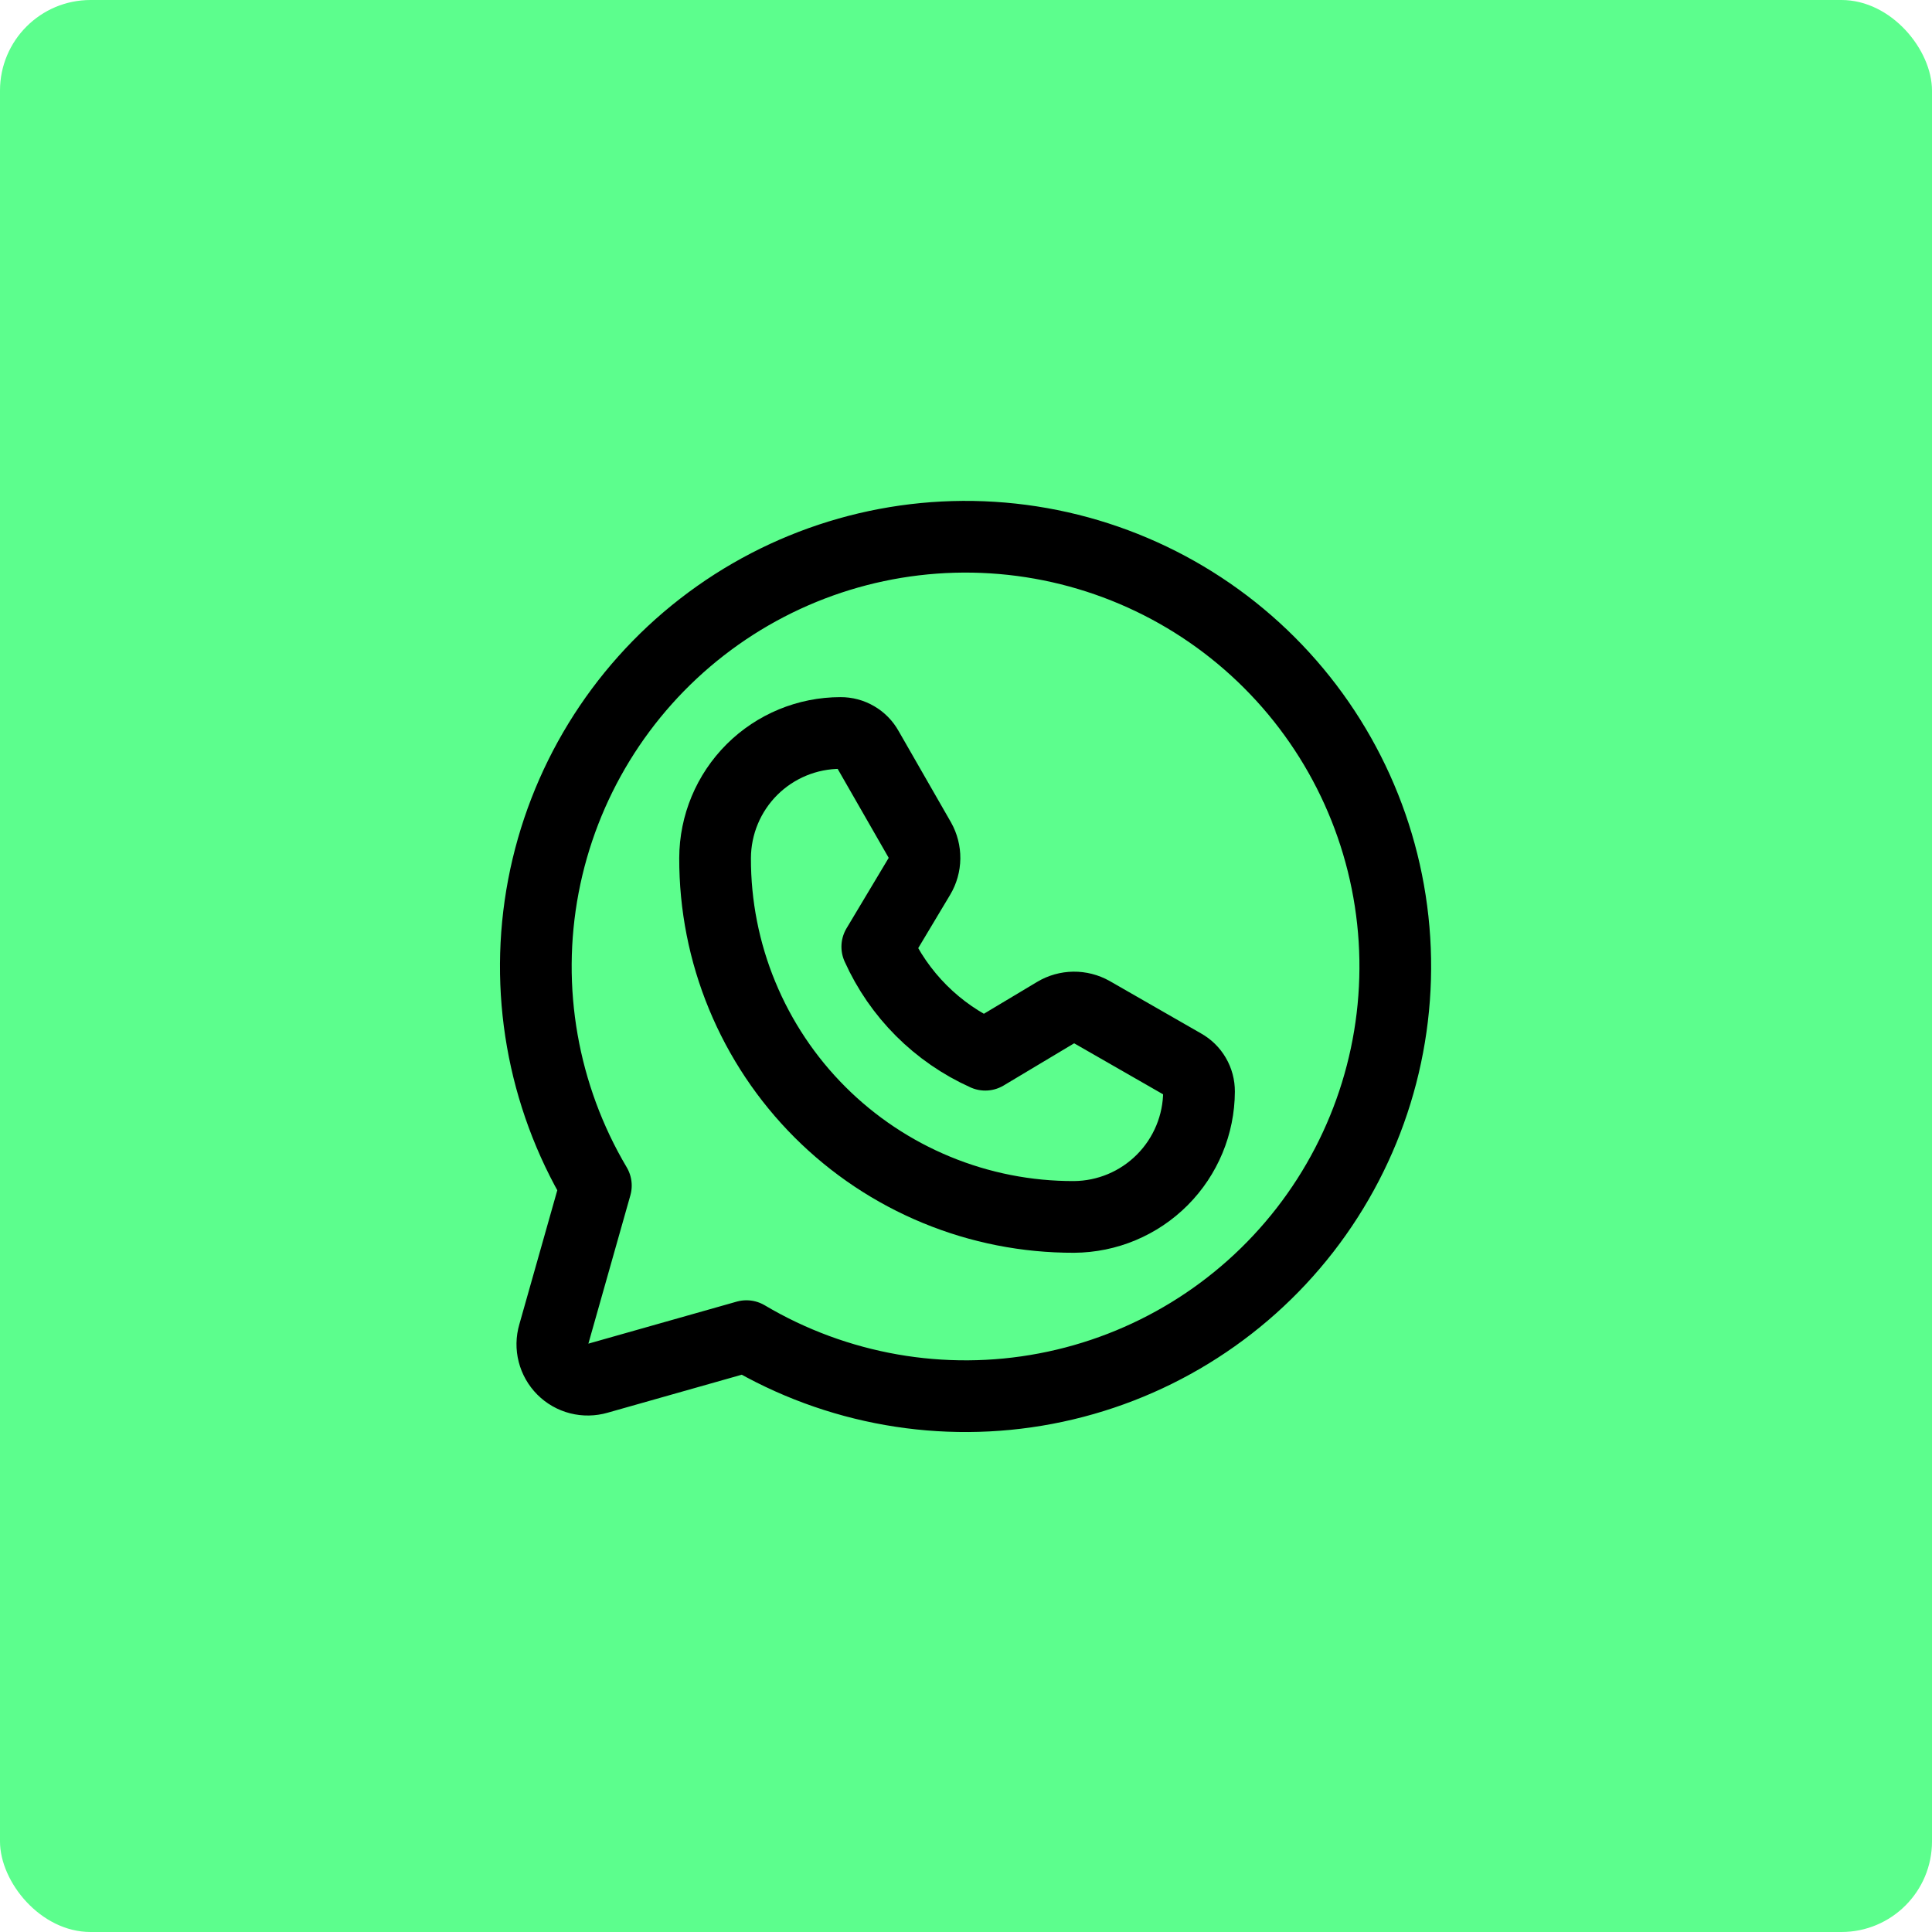 <svg xmlns="http://www.w3.org/2000/svg" width="64" height="64" viewBox="0 0 64 64" fill="none"><rect width="64" height="64" rx="3" fill="#5CFE8D"></rect><path d="M19.739 39.274C17.971 36.291 17.353 32.765 18 29.358C18.648 25.952 20.516 22.898 23.255 20.772C25.994 18.645 29.415 17.591 32.876 17.808C36.336 18.025 39.599 19.498 42.051 21.95C44.503 24.402 45.976 27.664 46.193 31.125C46.409 34.586 45.356 38.007 43.229 40.746C41.102 43.485 38.049 45.353 34.642 46C31.236 46.648 27.71 46.029 24.727 44.261L19.799 45.657C19.597 45.715 19.383 45.719 19.179 45.667C18.975 45.615 18.789 45.509 18.64 45.36C18.492 45.211 18.386 45.025 18.334 44.822C18.281 44.618 18.285 44.404 18.344 44.202L19.739 39.274Z" stroke="black" stroke-width="2.375" stroke-linecap="round" stroke-linejoin="round"></path><path d="M35.577 40.312C34.015 40.316 32.467 40.012 31.023 39.415C29.578 38.819 28.266 37.944 27.161 36.839C26.056 35.734 25.181 34.422 24.585 32.977C23.988 31.533 23.684 29.985 23.688 28.423C23.692 27.323 24.131 26.27 24.91 25.493C25.689 24.717 26.744 24.281 27.844 24.281C28.025 24.28 28.204 24.327 28.36 24.419C28.517 24.51 28.646 24.642 28.734 24.801L30.471 27.829C30.574 28.013 30.627 28.221 30.625 28.432C30.622 28.643 30.564 28.85 30.456 29.031L29.061 31.362C29.776 32.952 31.048 34.224 32.638 34.939L34.969 33.544C35.15 33.436 35.357 33.378 35.568 33.375C35.779 33.373 35.987 33.426 36.171 33.529L39.199 35.266C39.358 35.354 39.49 35.483 39.581 35.64C39.673 35.796 39.72 35.975 39.719 36.156C39.715 37.255 39.278 38.307 38.502 39.086C37.727 39.864 36.676 40.305 35.577 40.312Z" stroke="black" stroke-width="2.375" stroke-linecap="round" stroke-linejoin="round"></path></svg>